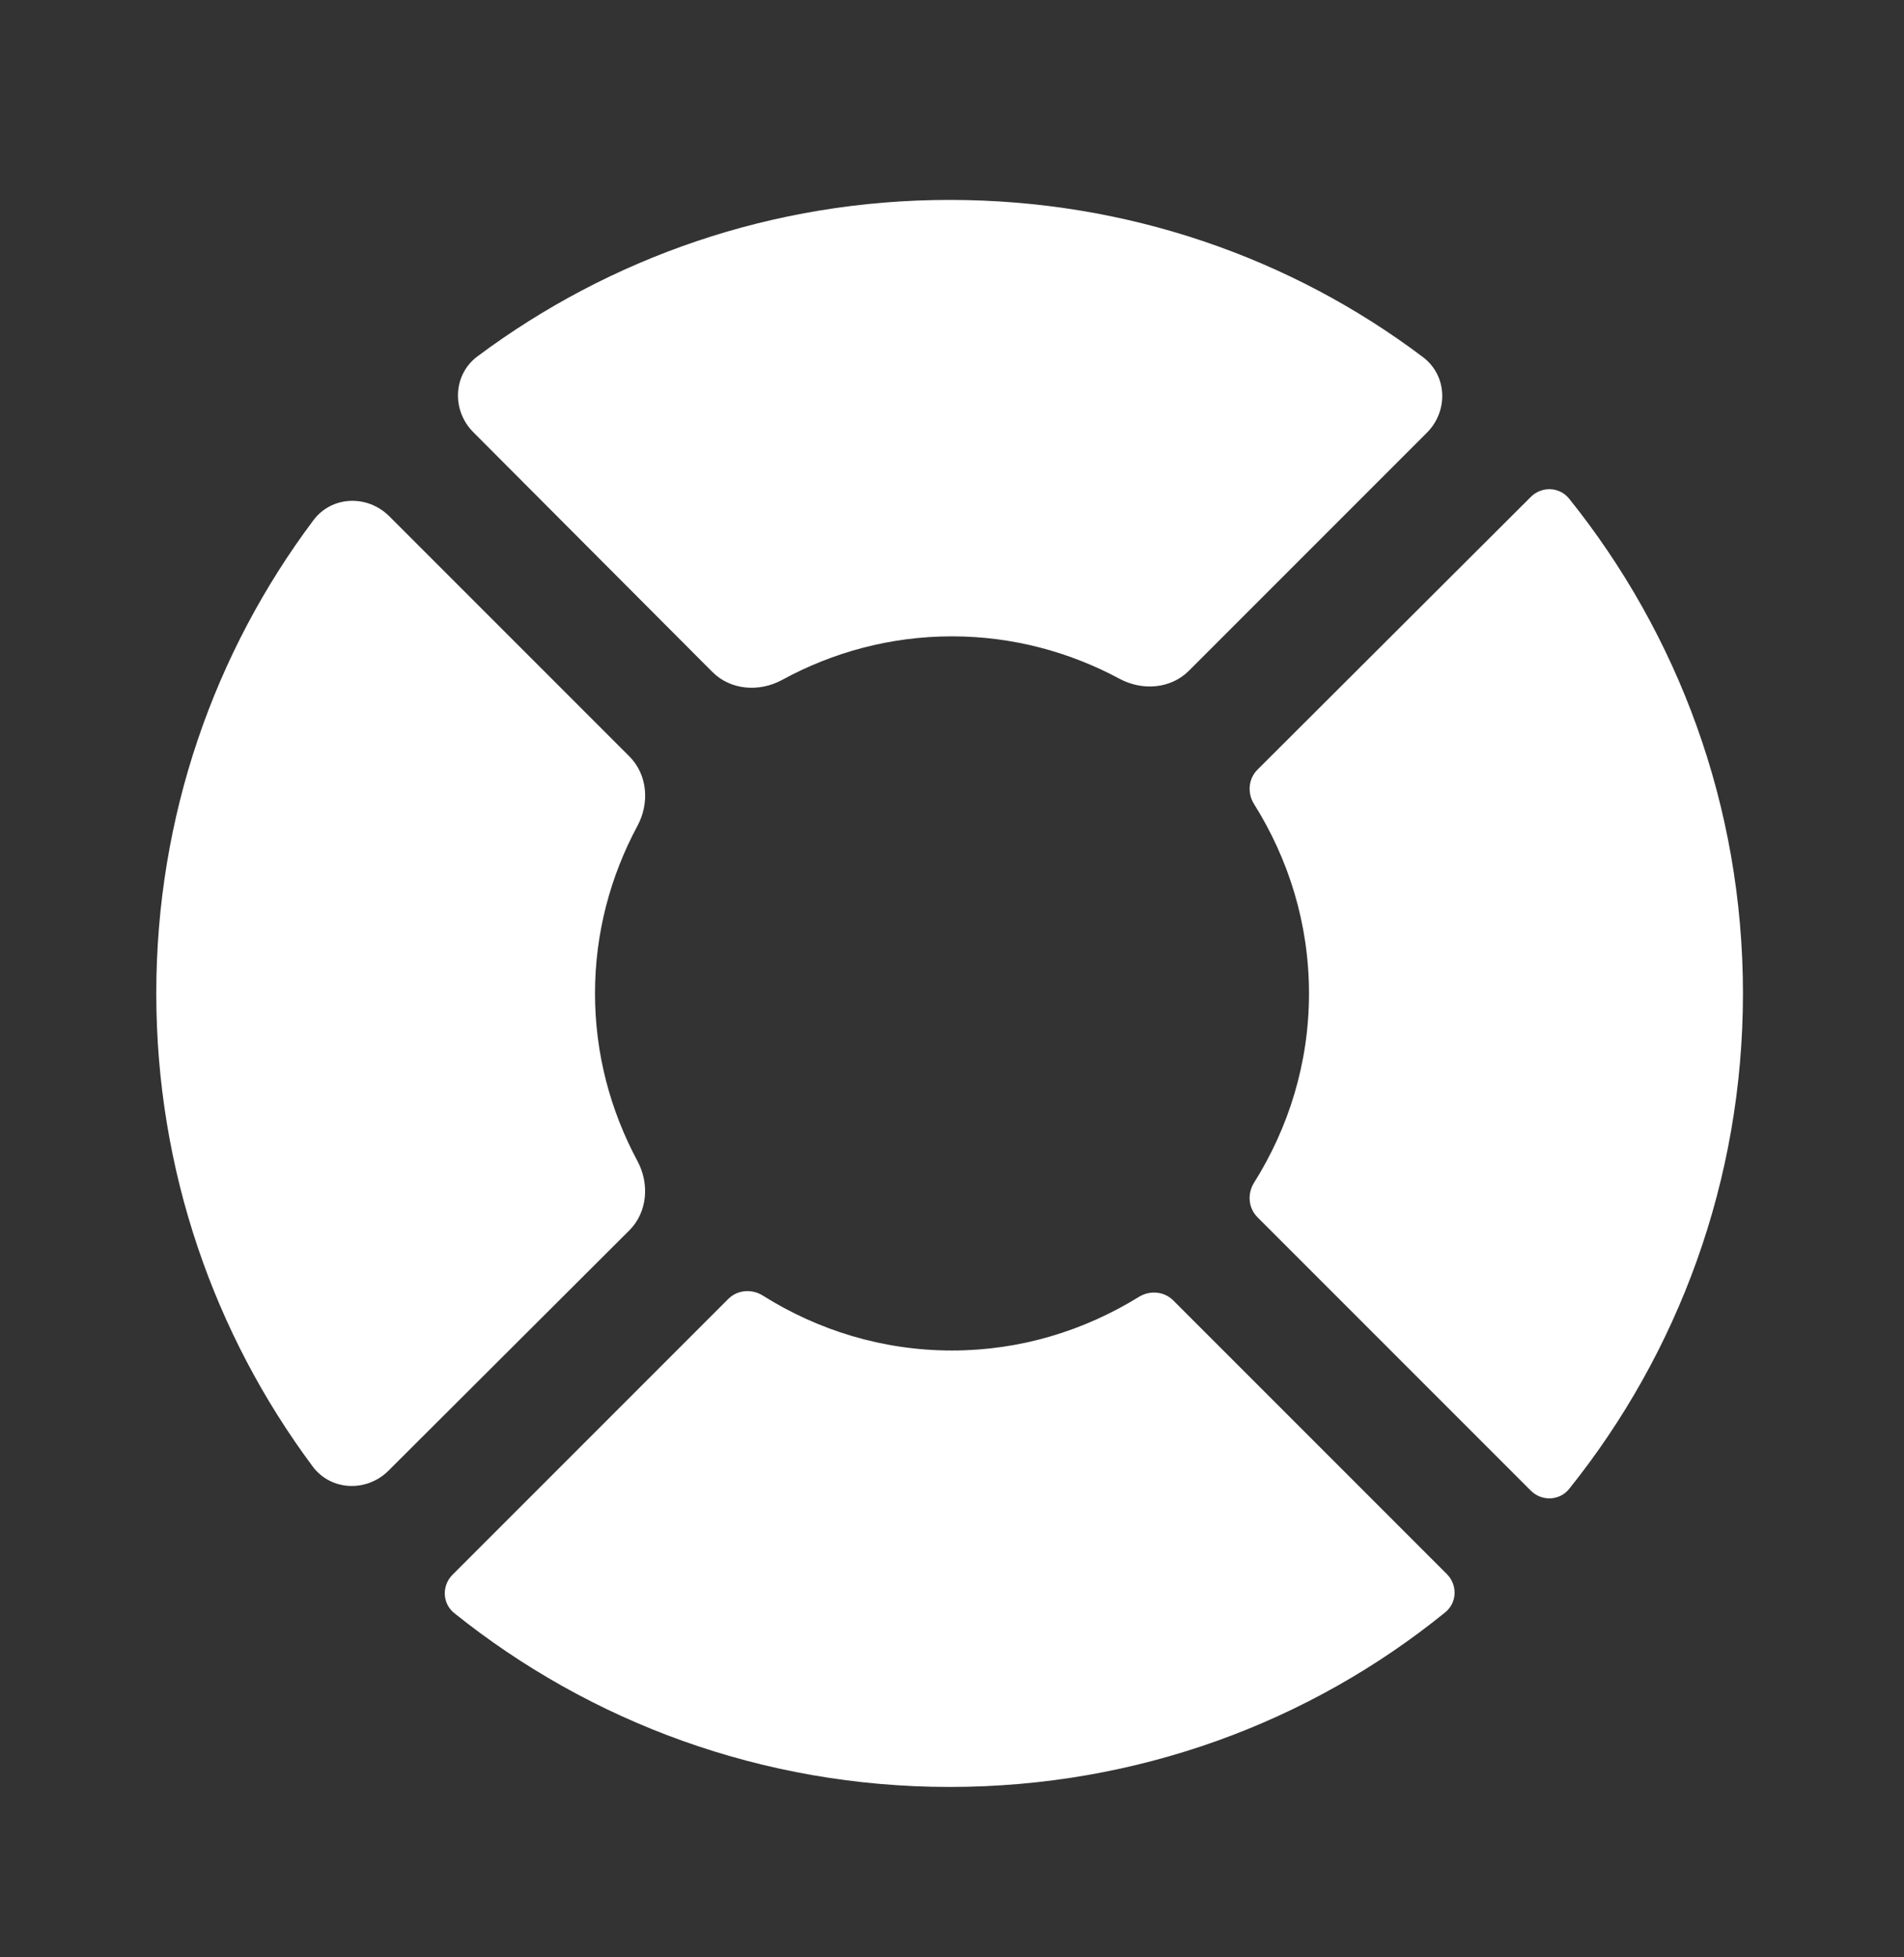 <svg width="36" height="37" viewBox="0 0 36 37" fill="none" xmlns="http://www.w3.org/2000/svg">
<rect x="0" y="0" width="36" height="37" fill="#333333" stroke="none"/>
<path d="M11.25 18.779C11.25 17.636 11.543 16.559 12.054 15.609C12.284 15.181 12.244 14.643 11.901 14.3L7.359 9.758C6.948 9.348 6.274 9.37 5.926 9.834C4.054 12.331 2.955 15.428 2.955 18.779C2.955 22.128 4.053 25.224 5.912 27.721C6.259 28.186 6.935 28.21 7.346 27.8L11.899 23.258C12.243 22.915 12.283 22.377 12.053 21.948C11.543 20.998 11.25 19.922 11.25 18.779Z" fill="white"/>
<path d="M18 12.029C19.143 12.029 20.22 12.322 21.17 12.832C21.598 13.062 22.136 13.023 22.479 12.68L26.979 8.18C27.388 7.771 27.367 7.098 26.904 6.75C24.418 4.877 21.319 3.779 17.955 3.779C14.606 3.779 11.522 4.876 9.028 6.736C8.563 7.083 8.539 7.759 8.949 8.17L13.47 12.703C13.816 13.049 14.359 13.087 14.789 12.852C15.744 12.331 16.834 12.029 18 12.029Z" fill="white"/>
<path d="M29.669 9.427C29.487 9.2 29.15 9.188 28.944 9.393L23.776 14.549C23.602 14.722 23.581 14.994 23.712 15.201C24.364 16.24 24.75 17.461 24.75 18.779C24.75 20.097 24.364 21.318 23.711 22.357C23.581 22.564 23.602 22.836 23.775 23.009L28.944 28.178C29.15 28.384 29.487 28.372 29.669 28.145C31.727 25.579 32.955 22.32 32.955 18.779C32.955 15.237 31.727 11.991 29.669 9.427Z" fill="white"/>
<path d="M18 25.529C16.682 25.529 15.461 25.143 14.422 24.49C14.215 24.36 13.943 24.381 13.77 24.554L8.556 29.768C8.35 29.974 8.362 30.311 8.589 30.493C11.155 32.551 14.413 33.779 17.955 33.779C21.512 33.779 24.772 32.551 27.326 30.478C27.551 30.296 27.561 29.96 27.357 29.756L22.182 24.581C22.01 24.409 21.741 24.388 21.534 24.515C20.498 25.155 19.291 25.529 18 25.529Z" fill="white"/>
</svg>
